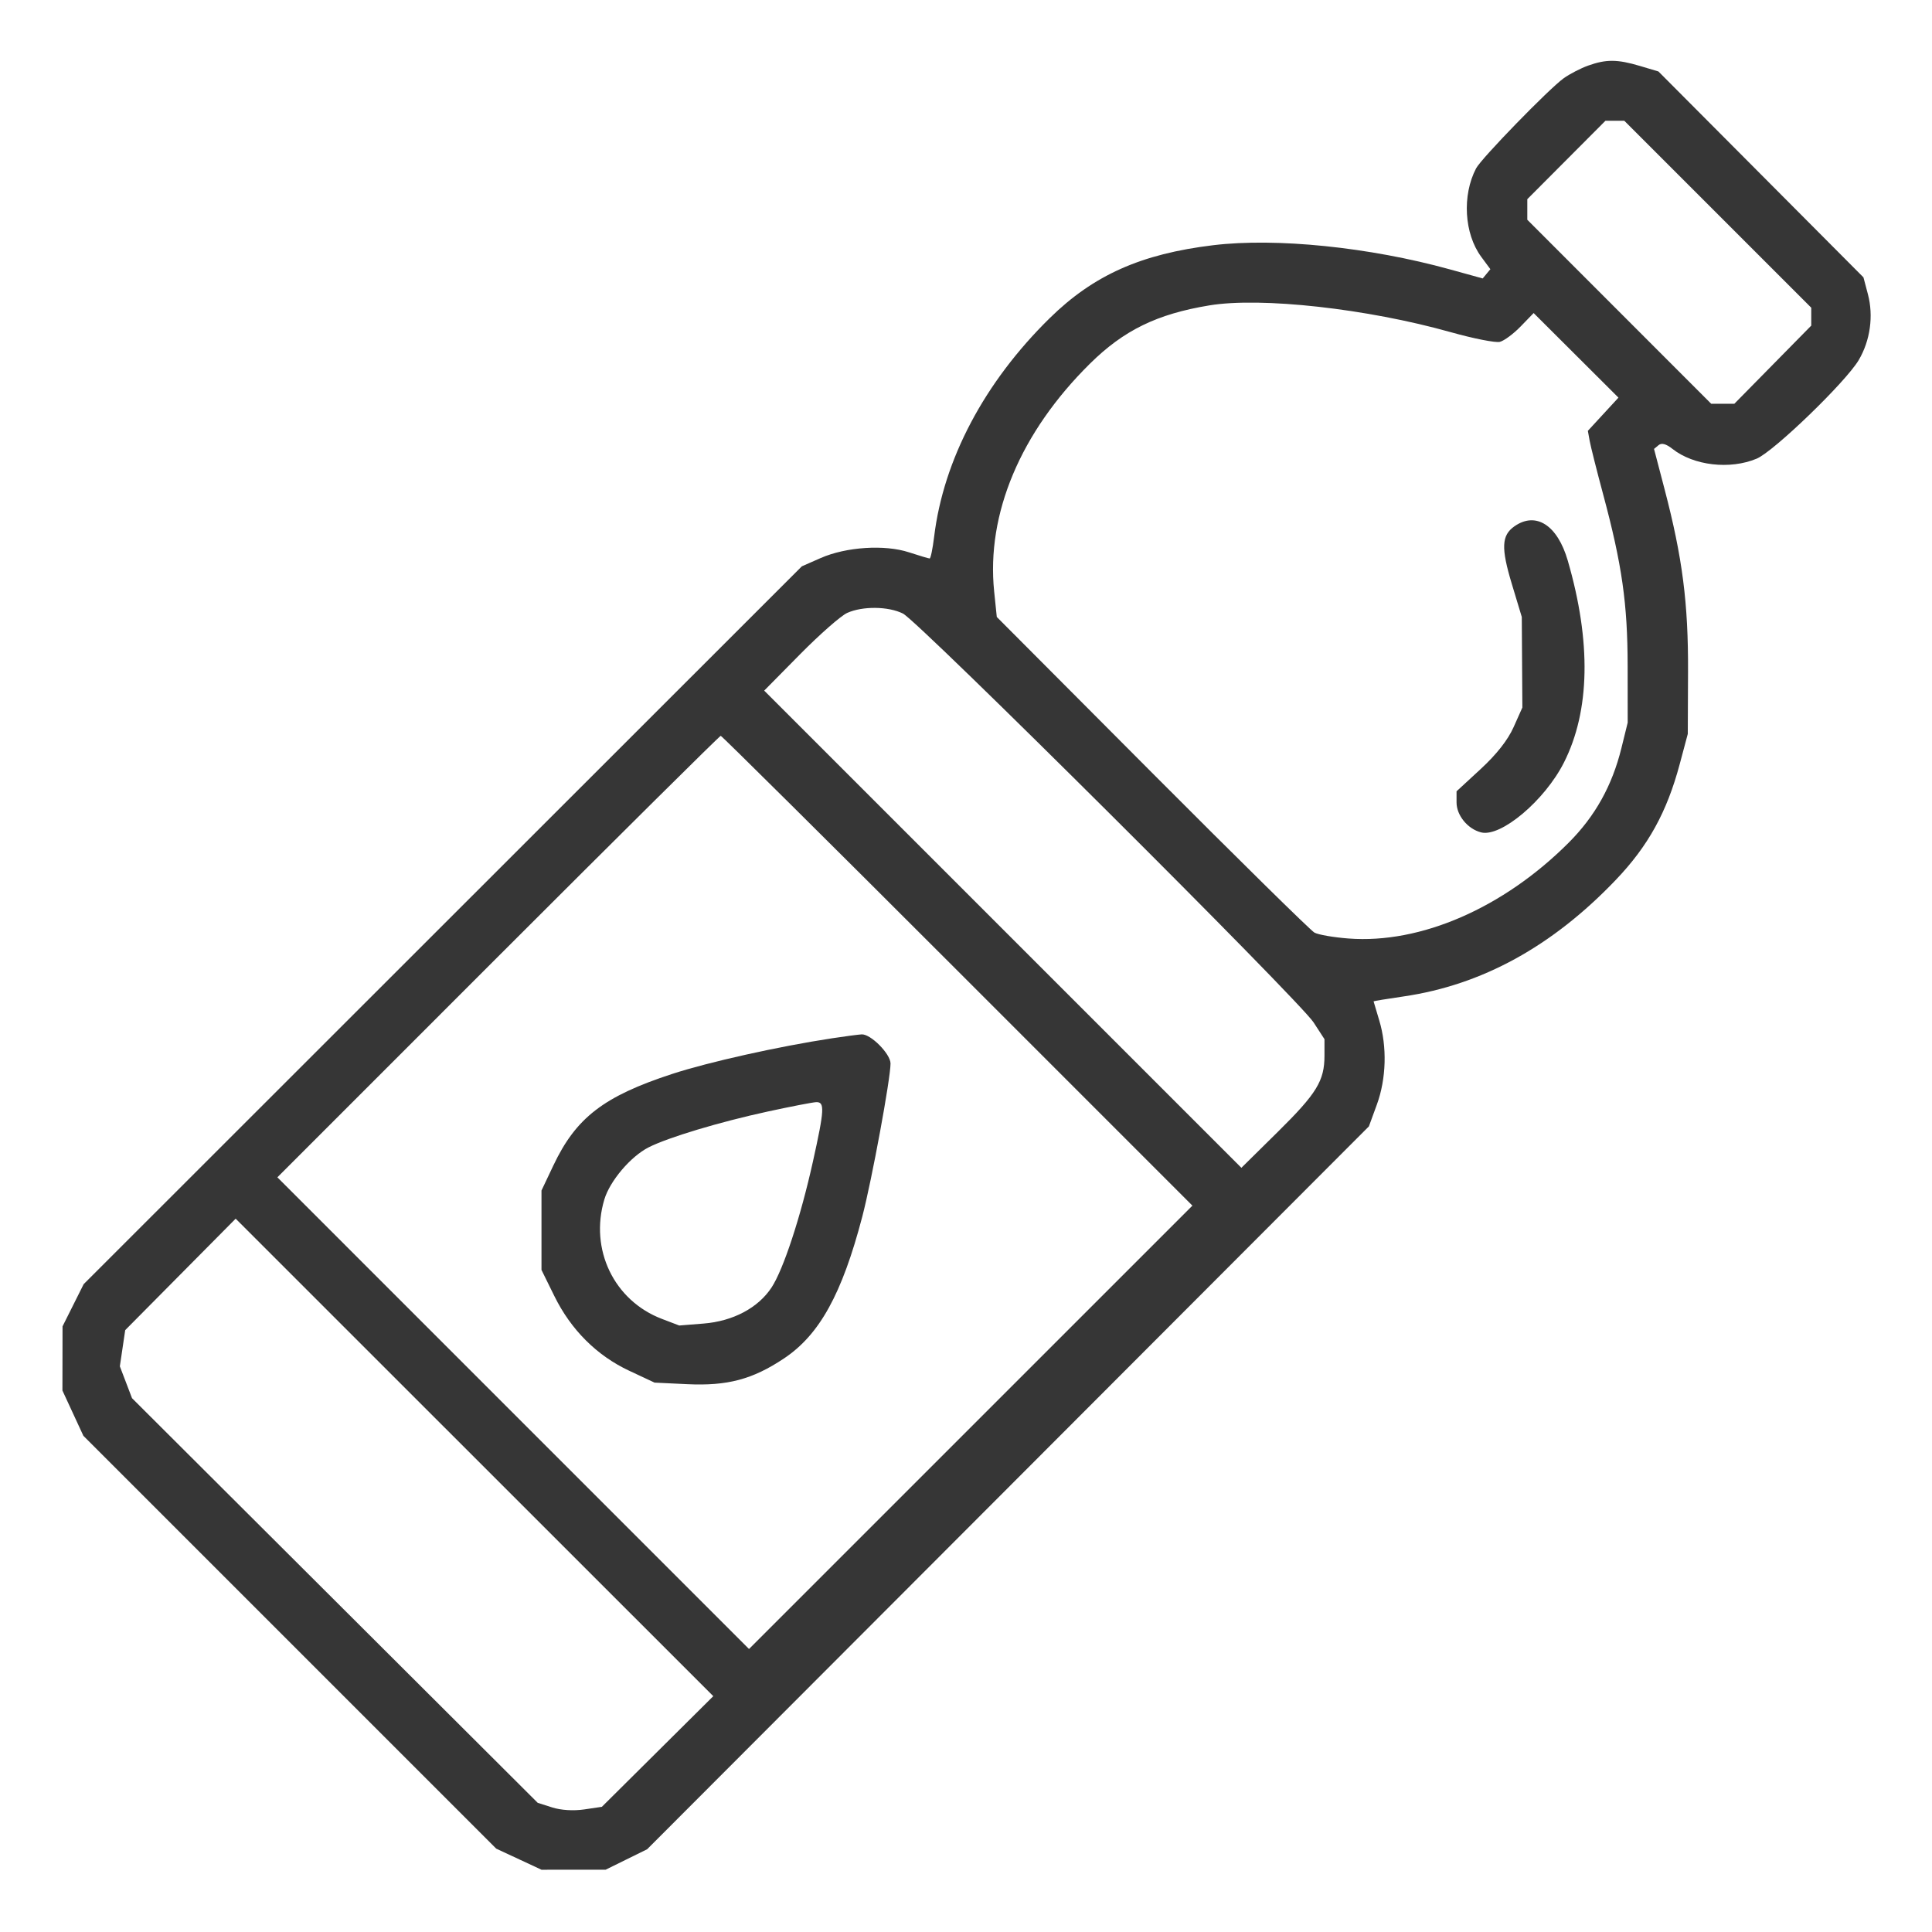 <?xml version="1.0" encoding="UTF-8"?> <svg xmlns="http://www.w3.org/2000/svg" width="512" height="512" viewBox="0 0 512 512" fill="none"><path fill-rule="evenodd" clip-rule="evenodd" d="M420.885 17.381C418.897 18.09 415.972 19.605 414.385 20.745C410.464 23.564 392.56 41.984 391.179 44.62C387.435 51.769 388.025 61.935 392.54 68.055L394.963 71.34L393.946 72.566L392.928 73.791L384.214 71.382C362.896 65.49 338.186 62.969 321.5 64.984C302.392 67.293 289.804 72.909 278.189 84.308C260.872 101.302 250.039 121.793 247.554 142.251C247.17 145.413 246.636 148.001 246.366 148.001C246.096 148.001 243.632 147.267 240.89 146.37C234.448 144.263 224.23 144.926 217.484 147.889L212.5 150.078L117.335 245.198L22.17 340.317L19.372 345.909L16.573 351.501L16.558 360.001L16.543 368.501L19.319 374.501L22.095 380.501L76.798 435.203L131.5 489.906L137.5 492.703L143.5 495.501L152 495.496L160.5 495.49L166 492.78L171.5 490.071L267.137 394.286L362.773 298.501L364.887 292.713C367.386 285.869 367.624 277.375 365.511 270.41C364.692 267.71 364.017 265.44 364.011 265.366C364.005 265.292 367.589 264.706 371.975 264.065C392.736 261.029 411.376 250.797 428.177 233.211C436.785 224.201 441.734 215.243 445.141 202.501L447.28 194.501L447.348 178.001C447.424 159.836 445.875 147.789 441.135 129.671L438.334 118.968L439.526 117.98C440.345 117.3 441.507 117.612 443.241 118.976C448.864 123.399 458.455 124.509 465.523 121.556C470.069 119.657 489.163 101.214 492.583 95.419C495.632 90.254 496.541 83.748 495.02 77.99L493.833 73.501L466.667 46.218L439.5 18.938L434.568 17.468C428.616 15.697 425.65 15.678 420.885 17.381ZM415.107 42.394L404.75 52.785V55.511V58.236L429.117 82.618L453.485 107.001H456.552H459.62L469.81 96.645L480 86.29V83.918V81.546L455.228 56.773L430.455 32.001H427.96H425.464L415.107 42.394ZM320.5 80.93C306.626 83.216 297.808 87.519 288.843 96.38C270.437 114.572 261.344 136.206 263.464 156.756L264.16 163.501L305.33 204.817C327.974 227.541 347.329 246.592 348.341 247.151C349.354 247.711 353.429 248.415 357.398 248.715C376.511 250.16 398.407 240.631 415.693 223.345C422.718 216.32 427.234 208.224 429.692 198.251L431.356 191.501L431.342 176.501C431.326 159.961 429.851 149.627 424.848 131.001C423.149 124.676 421.543 118.303 421.279 116.838L420.799 114.175L424.853 109.776L428.908 105.377L417.669 94.169L406.43 82.962L402.98 86.522C401.083 88.478 398.605 90.312 397.475 90.597C396.344 90.88 390.487 89.725 384.459 88.029C362.262 81.784 334.212 78.671 320.5 80.93ZM401.337 139.478C397.92 141.871 397.767 145.197 400.636 154.708L403.289 163.501L403.366 175.501L403.444 187.501L401.122 192.697C399.596 196.112 396.607 199.917 392.4 203.797L386 209.702V212.663C386 216.088 388.97 219.704 392.512 220.593C397.768 221.913 409.36 212.144 414.445 202.11C421.387 188.411 421.737 170.102 415.468 148.541C412.739 139.15 407.03 135.49 401.337 139.478ZM224.5 162.436C222.85 163.182 217.23 168.119 212.01 173.406L202.521 183.02L265.751 246.25L328.981 309.48L338.596 299.991C348.972 289.75 351 286.437 351 279.729V275.393L348.112 270.947C344.327 265.121 243.459 164.689 239.3 162.605C235.428 160.665 228.589 160.587 224.5 162.436ZM132 253.501L73.506 312.001L136 374.501L198.494 437.001L257.247 378.254L316 319.507L253.753 257.254C219.517 223.015 191.278 195.001 191 195.001C190.721 195.001 164.171 221.326 132 253.501ZM220.5 275.158C206.266 277.33 187.747 281.459 178.12 284.608C159.981 290.541 152.648 296.193 146.638 308.878L143.5 315.501V326.023V336.545L146.92 343.49C151.312 352.412 158.166 359.248 166.742 363.261L173.465 366.407L182.081 366.819C192.771 367.33 199.447 365.554 207.802 359.975C217.196 353.701 223.157 342.893 228.515 322.415C231.035 312.786 236 285.874 236 281.845C236 279.284 230.715 273.964 228.327 274.122C227.322 274.188 223.8 274.654 220.5 275.158ZM203.5 294.558C190.647 297.345 177.023 301.442 171.857 304.075C167.123 306.489 161.627 312.966 160.161 317.859C156.191 331.108 162.72 344.674 175.397 349.515L180.005 351.274L186.462 350.756C194.274 350.129 200.922 346.6 204.472 341.196C207.608 336.422 212.165 322.556 215.421 307.881C218.507 293.975 218.612 291.971 216.25 292.087C215.287 292.134 209.55 293.246 203.5 294.558ZM47.817 337.731L33.181 352.501L32.471 357.293L31.76 362.085L33.373 366.307L34.985 370.529L88.743 424.148L142.5 477.767L146.325 478.986C148.664 479.732 151.966 479.938 154.825 479.516L159.5 478.826L174.264 464.164L189.028 449.501L125.741 386.231L62.454 322.961L47.817 337.731Z" fill="#363636"></path></svg> 
